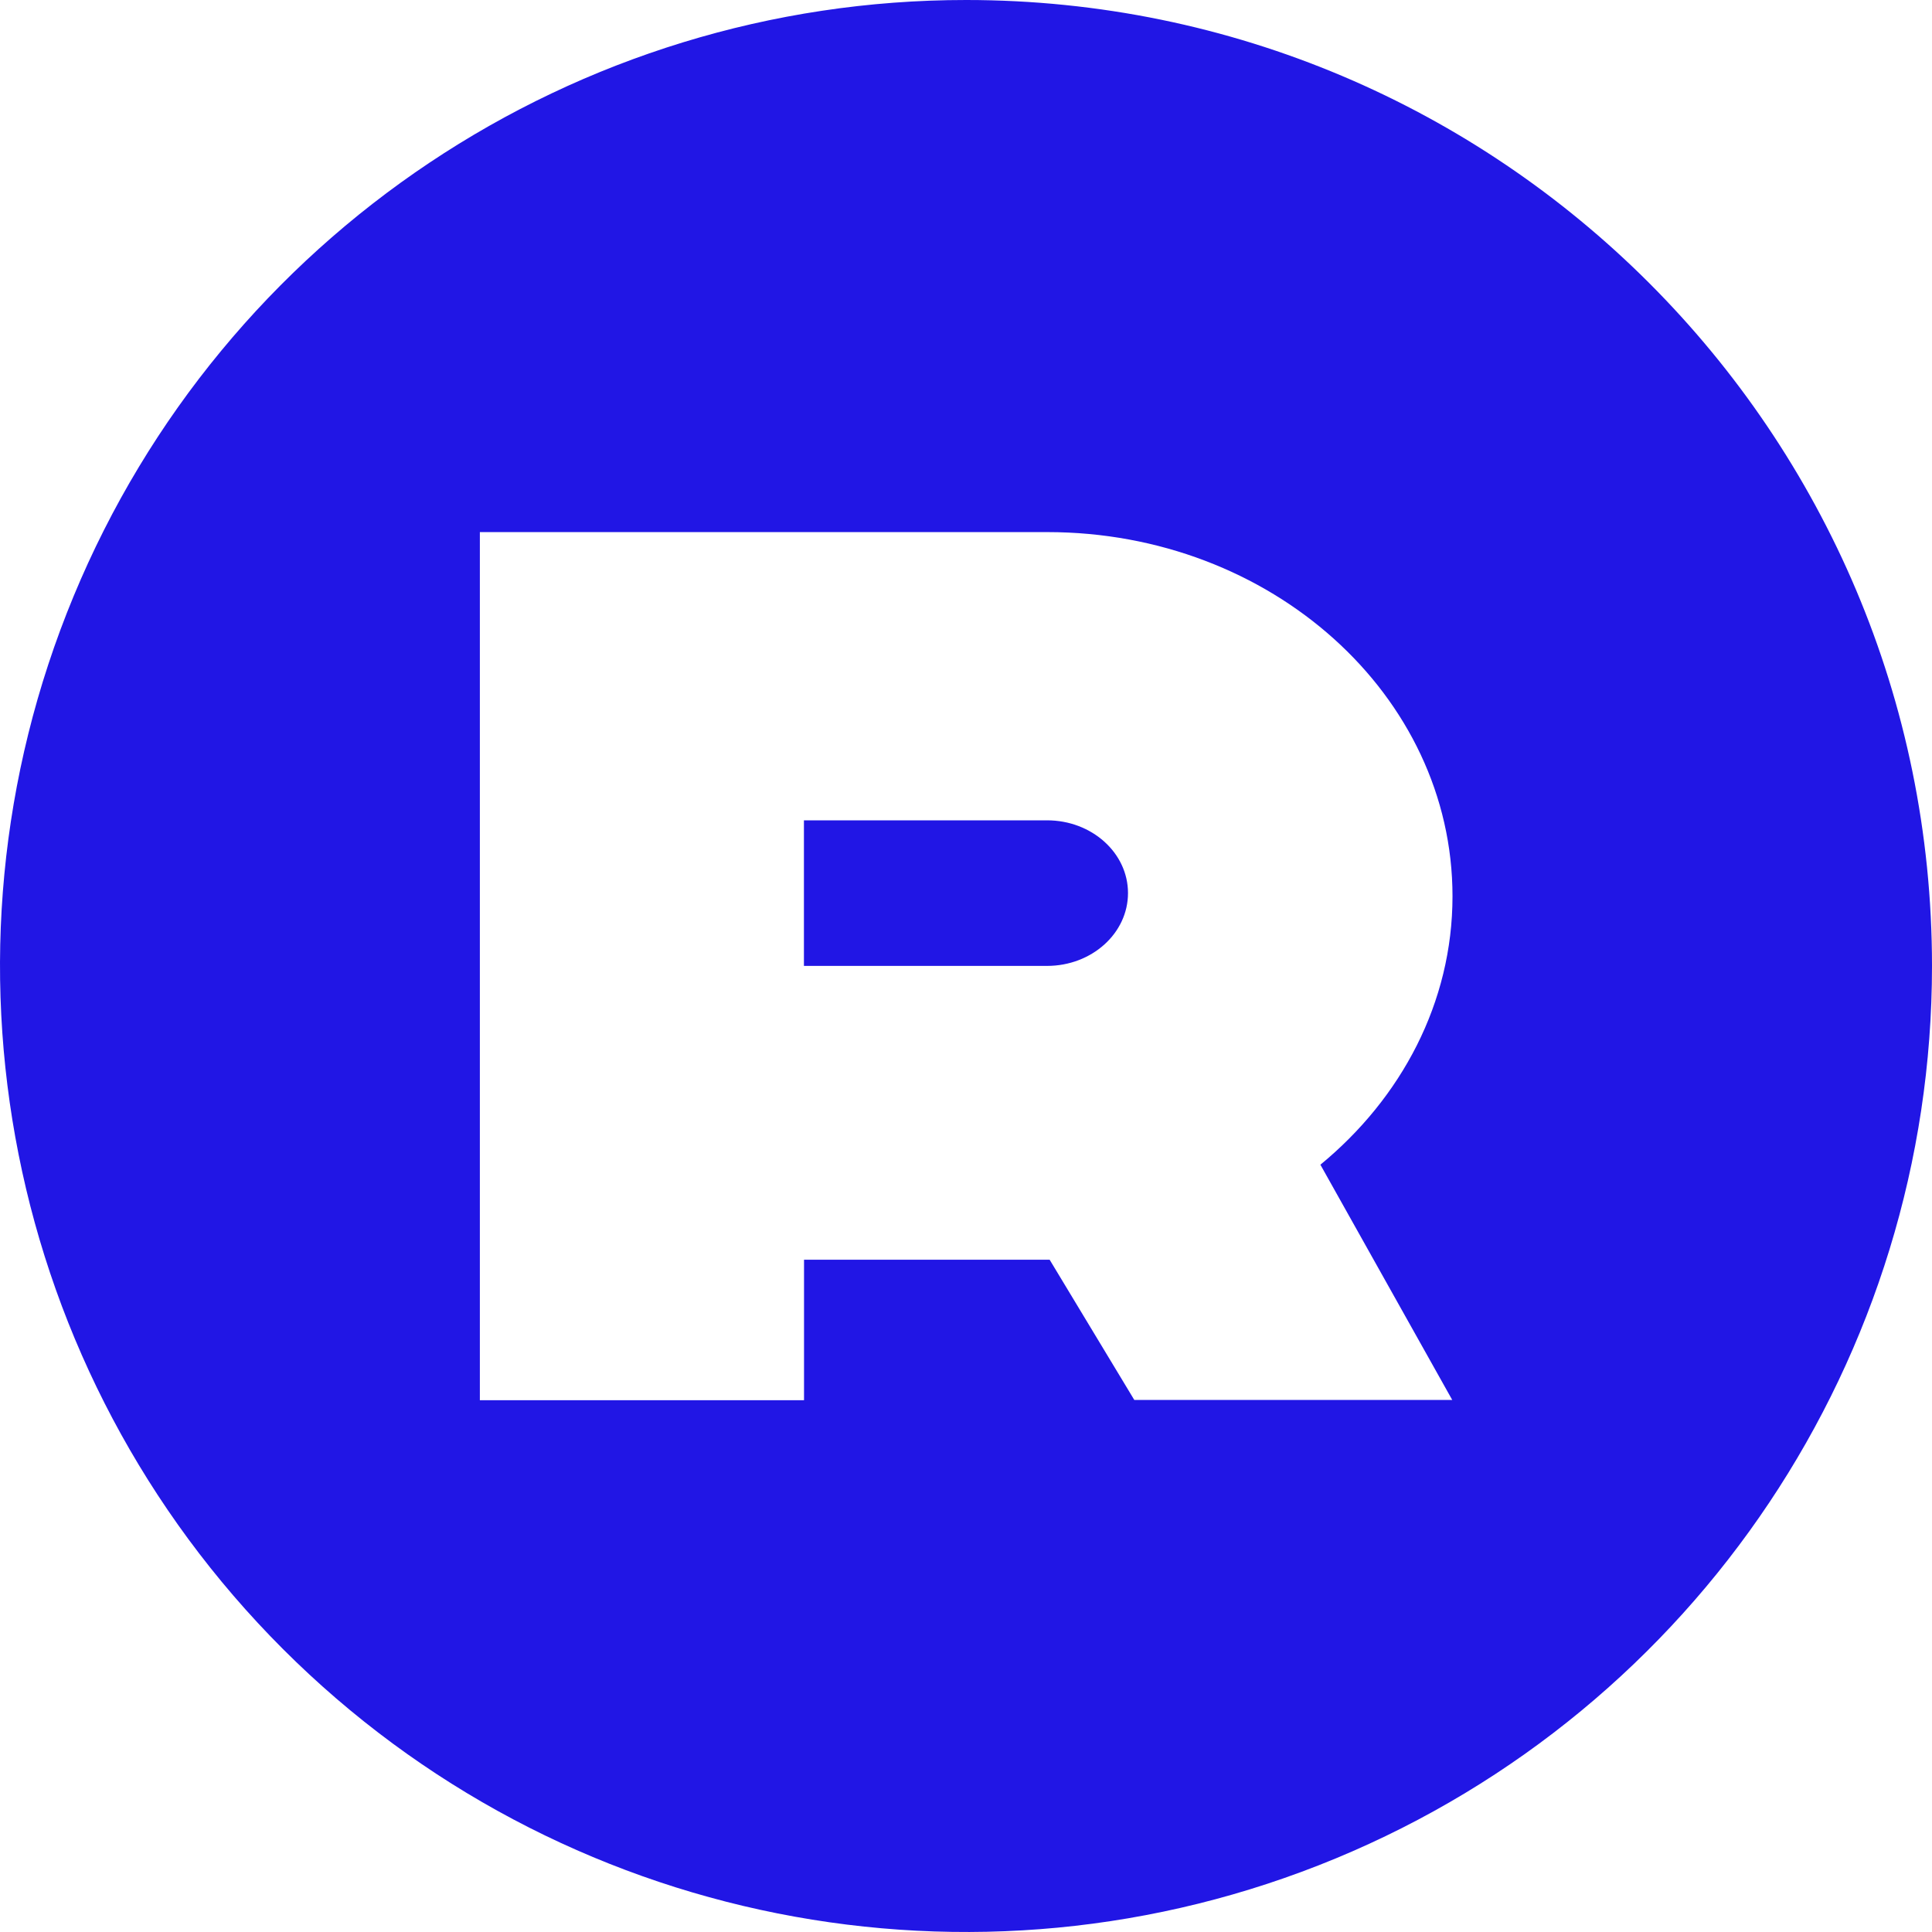 <?xml version="1.0" encoding="UTF-8"?>
<svg width="80px" height="80px" viewBox="0 0 80 80" version="1.1" xmlns="http://www.w3.org/2000/svg" xmlns:xlink="http://www.w3.org/1999/xlink">
    <title>REI</title>
    <g id="页面-1" stroke="none" stroke-width="1" fill="none" fill-rule="evenodd">
        <g id="画板" transform="translate(-1199, -2405)" fill="#2116E5" fill-rule="nonzero">
            <g id="REI" transform="translate(1199, 2405)">
                <path d="M46.708,36.98 C46.708,38.647 45.206,39.996 43.356,39.996 L33.289,39.996 L33.289,33.968 L43.356,33.968 C45.209,33.968 46.708,35.317 46.708,36.98 Z M80,39.999 C80,56.178 70.254,70.764 55.306,76.955 C40.358,83.145 23.153,79.722 11.714,68.281 C0.275,56.84 -3.145,39.634 3.048,24.687 C9.241,9.741 23.829,-0.003 40.008,6.44201101e-07 C62.096,0.004 80,17.911 80,39.999 Z M54.675,48.228 C58.027,45.469 60.145,41.516 60.145,37.112 C60.145,28.784 52.633,22.033 43.367,22.033 L19.87,22.033 L19.87,57.98 L33.293,57.98 L33.293,52.163 L43.464,52.163 L46.969,57.969 L60.134,57.969 L54.675,48.228 Z" id="形状"></path>
            </g>
        </g>
    </g>
</svg>